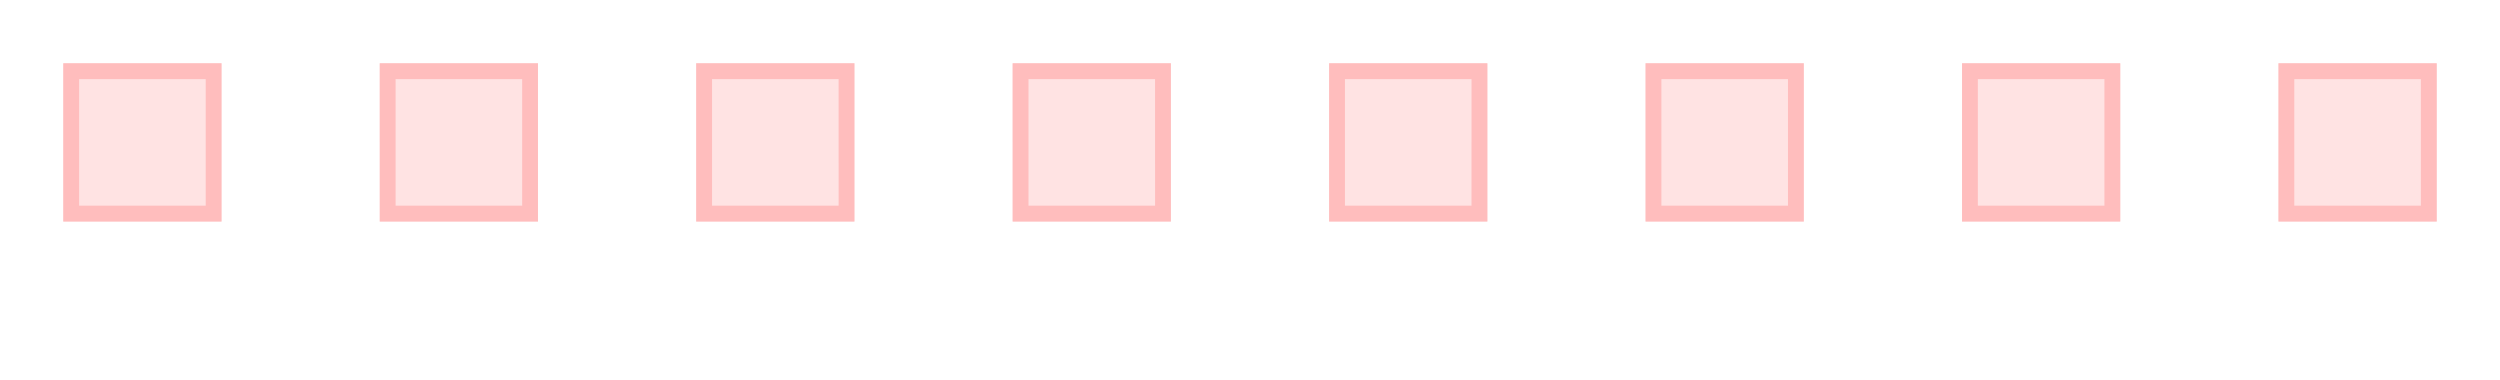 <?xml version="1.0" encoding="UTF-8" standalone="no"?>
<svg xmlns:svg="http://www.w3.org/2000/svg" xmlns="http://www.w3.org/2000/svg" xmlns:xlink="http://www.w3.org/1999/xlink" version="1.0" width="79px" height="12px" viewBox="0 0 158 24" xml:space="preserve"><path fill="#ffe3e3" d="M64 4h10v10H64V4zm20 0h10v10H84V4zm20 0h10v10h-10V4zm20 0h10v10h-10V4zm20 0h10v10h-10V4zM4 4h10v10H4V4zm20 0h10v10H24V4zm20 0h10v10H44V4z"/><path fill="#ffbdbd" d="M144 14V4h10v10h-10zm9-9h-8v8h8V5zm-29 9V4h10v10h-10zm9-9h-8v8h8V5zm-29 9V4h10v10h-10zm9-9h-8v8h8V5zm-29 9V4h10v10H84zm9-9h-8v8h8V5zm-29 9V4h10v10H64zm9-9h-8v8h8V5zm-29 9V4h10v10H44zm9-9h-8v8h8V5zm-29 9V4h10v10H24zm9-9h-8v8h8V5zM4 14V4h10v10H4zm9-9H5v8h8V5z"/><g><path fill="#ffd9d9" d="M-58 16V2h14v14h-14zm13-13h-12v12h12V3z"/><path fill="#ff9c9c" fill-opacity="0.3" d="M-40 0h18v18h-18z"/><path fill="#ffb2b2" d="M-40 18V0h18v18h-18zm17-17h-16v16h16V1z"/><path fill="#ff9c9c" fill-opacity="0.7" d="M-20 0h18v18h-18z"/><path fill="#ff4c4c" d="M-20 18V0h18v18h-18zM-3 1h-16v16h16V1z"/><animateTransform attributeName="transform" type="translate" values="20 0;40 0;60 0;80 0;100 0;120 0;140 0;160 0;180 0;200 0" calcMode="discrete" dur="1800ms" repeatCount="indefinite"/></g></svg>